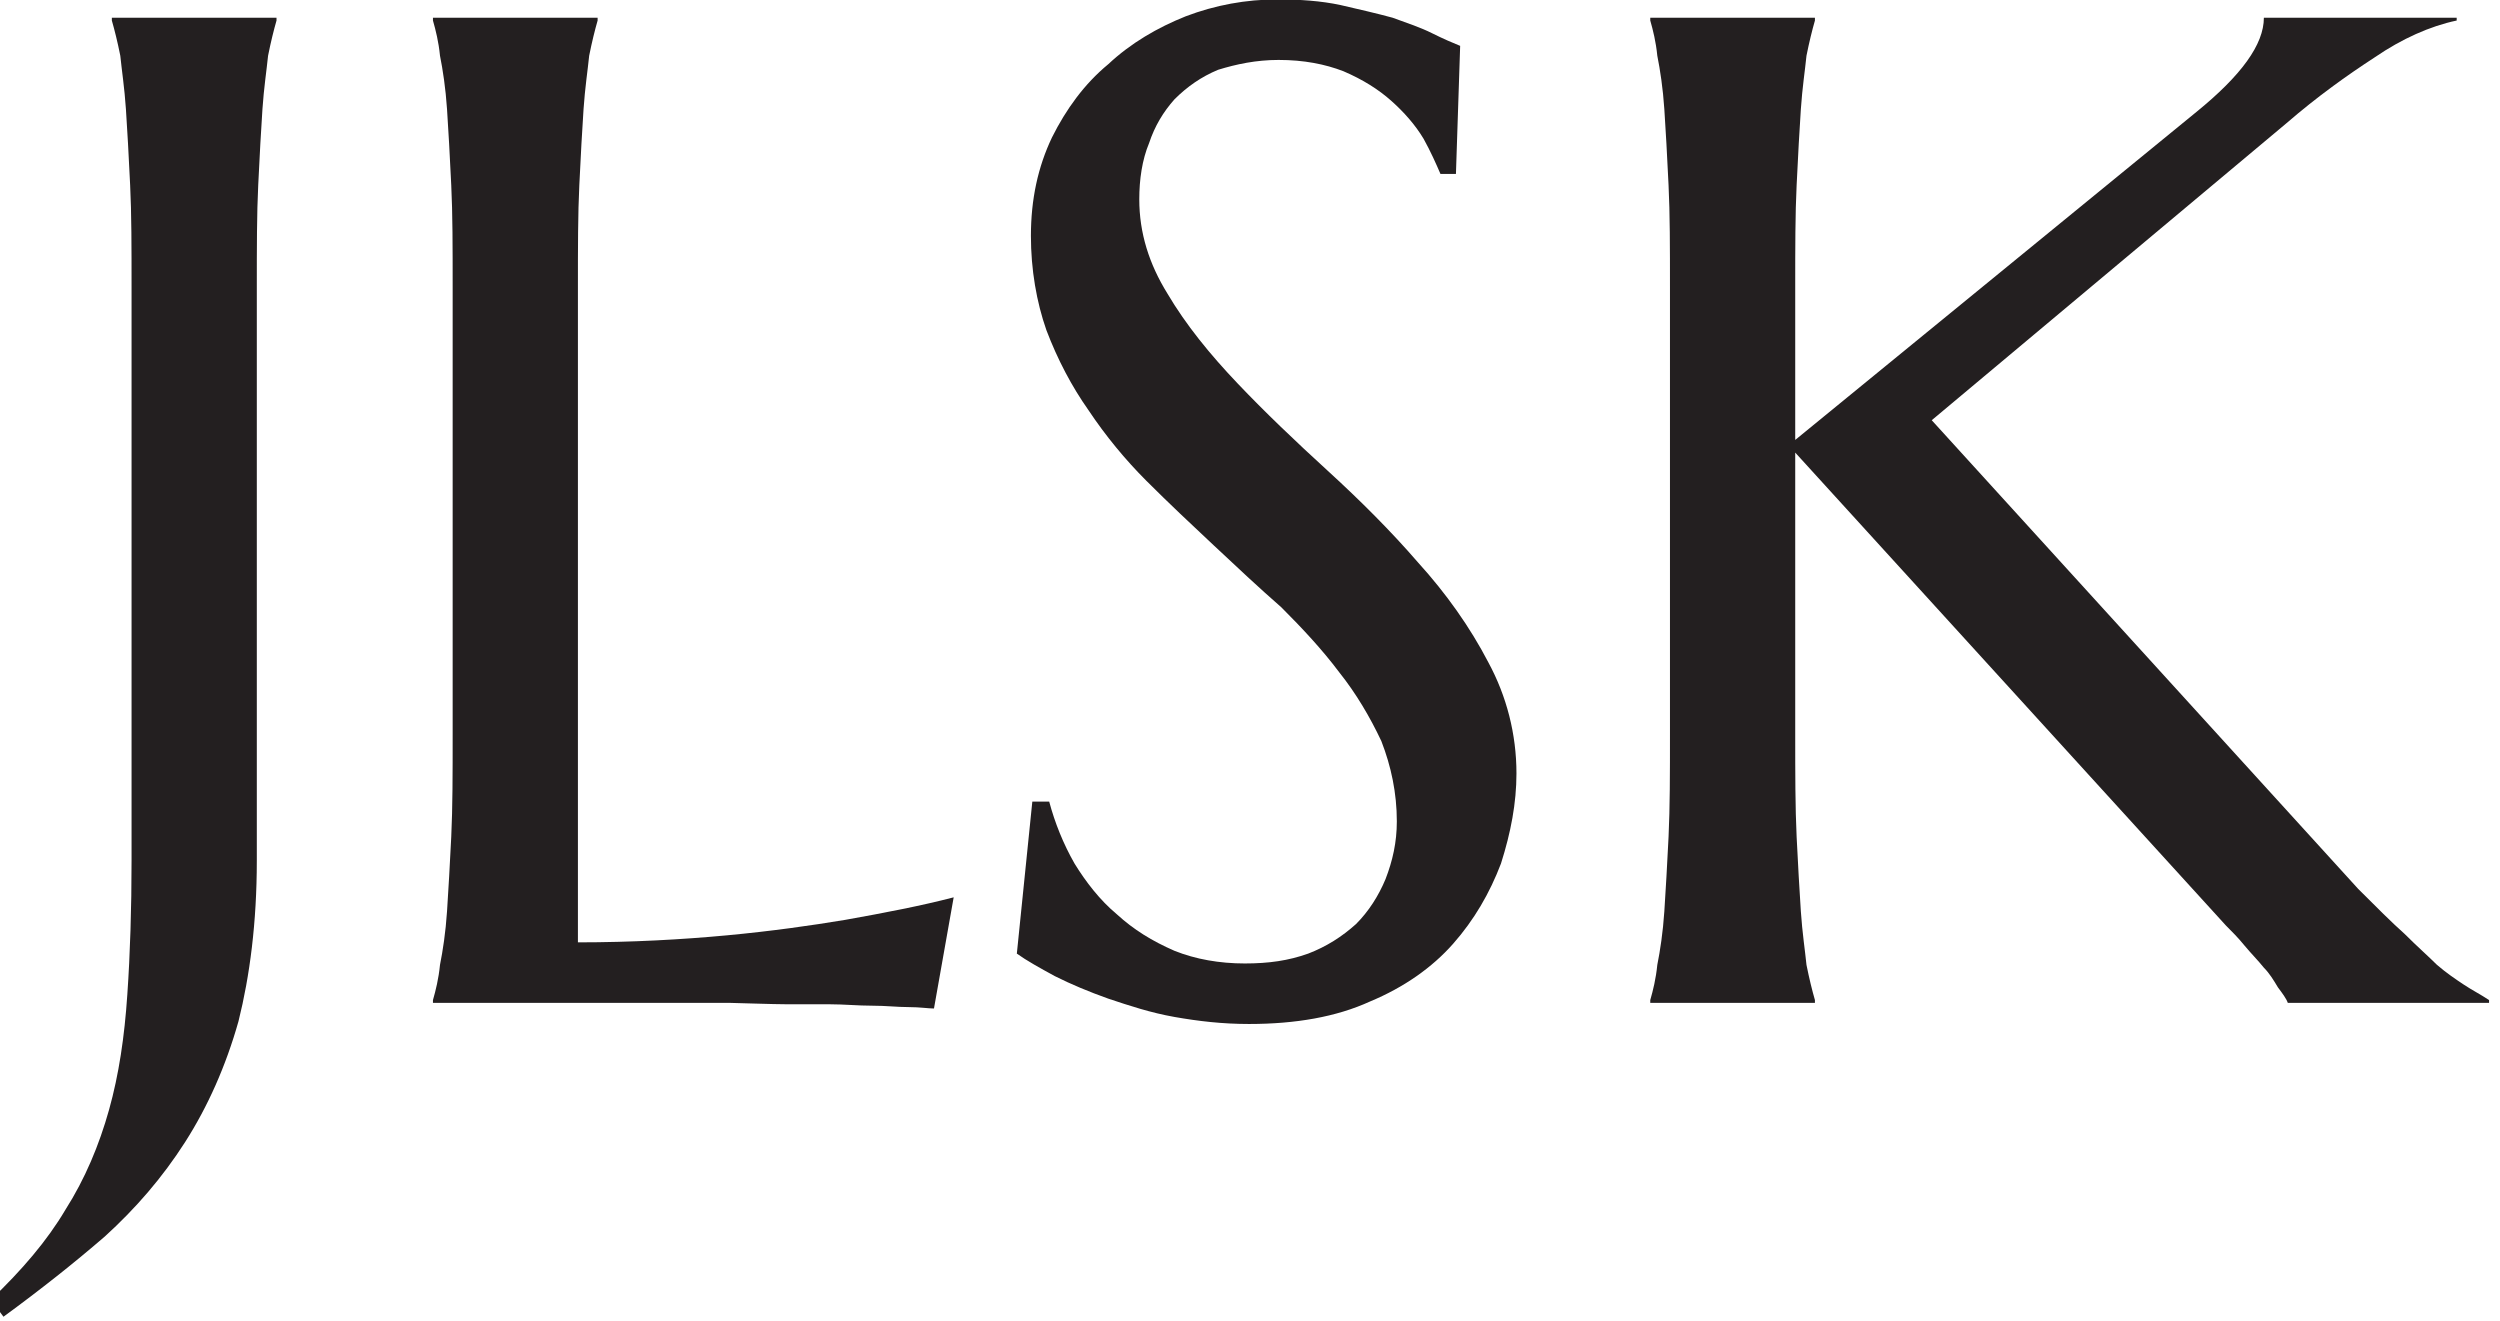 <?xml version="1.0" encoding="UTF-8" standalone="no"?><!DOCTYPE svg PUBLIC "-//W3C//DTD SVG 1.1//EN" "http://www.w3.org/Graphics/SVG/1.1/DTD/svg11.dtd"><svg width="564px" height="298px" version="1.1" xmlns="http://www.w3.org/2000/svg" xmlns:xlink="http://www.w3.org/1999/xlink" xml:space="preserve" xmlns:serif="http://www.serif.com/" style="fill-rule:evenodd;clip-rule:evenodd;stroke-linejoin:round;stroke-miterlimit:2;"><g transform="matrix(1,0,0,1,-5779.64,-605.364)"><g transform="matrix(1,0,0,1,0,-59.055)"><g transform="matrix(7.62,0,0,7.62,-29416.9,-1010.53)"><g transform="matrix(41.667,0,0,41.667,4619.53,249.501)"><path d="M0.169,-0.101C0.169,-0.057 0.164,-0.019 0.156,0.013C0.147,0.045 0.134,0.074 0.118,0.099C0.102,0.124 0.083,0.146 0.061,0.166C0.039,0.185 0.015,0.204 -0.011,0.223L-0.02,0.211C0.002,0.19 0.02,0.169 0.033,0.147C0.047,0.125 0.057,0.101 0.064,0.076C0.071,0.051 0.075,0.024 0.077,-0.006C0.079,-0.035 0.08,-0.067 0.08,-0.101L0.08,-0.509C0.08,-0.536 0.08,-0.561 0.079,-0.581C0.078,-0.602 0.077,-0.62 0.076,-0.635C0.075,-0.65 0.073,-0.663 0.072,-0.673C0.07,-0.683 0.068,-0.691 0.066,-0.698L0.066,-0.7L0.183,-0.7L0.183,-0.698C0.181,-0.691 0.179,-0.683 0.177,-0.673C0.176,-0.663 0.174,-0.65 0.173,-0.635C0.172,-0.62 0.171,-0.602 0.17,-0.581C0.169,-0.561 0.169,-0.536 0.169,-0.509L0.169,-0.101Z" style="fill:rgb(35,31,32);fill-rule:nonzero;"/></g><g transform="matrix(41.667,0,0,41.667,4628.87,249.501)"><path d="M0.173,-0.043C0.211,-0.043 0.247,-0.045 0.279,-0.048C0.311,-0.051 0.339,-0.055 0.363,-0.059C0.391,-0.064 0.417,-0.069 0.44,-0.075L0.426,0.004C0.422,0.004 0.416,0.003 0.408,0.003C0.4,0.003 0.392,0.002 0.382,0.002C0.372,0.002 0.362,0.001 0.352,0.001C0.341,0.001 0.331,0.001 0.322,0.001C0.312,0.001 0.284,-0 0.281,-0L0.07,-0L0.07,-0.002C0.072,-0.009 0.074,-0.017 0.075,-0.027C0.077,-0.037 0.079,-0.05 0.08,-0.065C0.081,-0.08 0.082,-0.098 0.083,-0.118C0.084,-0.139 0.084,-0.163 0.084,-0.191L0.084,-0.509C0.084,-0.536 0.084,-0.561 0.083,-0.581C0.082,-0.602 0.081,-0.62 0.08,-0.635C0.079,-0.65 0.077,-0.663 0.075,-0.673C0.074,-0.683 0.072,-0.691 0.07,-0.698L0.07,-0.7L0.187,-0.7L0.187,-0.698C0.185,-0.691 0.183,-0.683 0.181,-0.673C0.18,-0.663 0.178,-0.65 0.177,-0.635C0.176,-0.62 0.175,-0.602 0.174,-0.581C0.173,-0.561 0.173,-0.536 0.173,-0.509L0.173,-0.043Z" style="fill:rgb(35,31,32);fill-rule:nonzero;"/></g><g transform="matrix(41.667,0,0,41.667,4646.99,249.501)"><path d="M0.362,-0.589L0.351,-0.589C0.348,-0.596 0.344,-0.605 0.339,-0.614C0.333,-0.624 0.325,-0.633 0.316,-0.641C0.307,-0.649 0.296,-0.656 0.282,-0.662C0.269,-0.667 0.254,-0.67 0.236,-0.67C0.22,-0.67 0.206,-0.667 0.193,-0.663C0.181,-0.658 0.171,-0.651 0.162,-0.642C0.154,-0.633 0.148,-0.623 0.144,-0.611C0.139,-0.599 0.137,-0.585 0.137,-0.571C0.137,-0.547 0.144,-0.525 0.157,-0.504C0.17,-0.482 0.187,-0.461 0.207,-0.44C0.226,-0.42 0.248,-0.399 0.271,-0.378C0.294,-0.357 0.316,-0.335 0.335,-0.313C0.355,-0.291 0.372,-0.267 0.385,-0.242C0.398,-0.218 0.405,-0.191 0.405,-0.163C0.405,-0.142 0.401,-0.121 0.394,-0.099C0.386,-0.078 0.375,-0.059 0.36,-0.042C0.345,-0.025 0.325,-0.011 0.301,-0.001C0.277,0.01 0.248,0.015 0.215,0.015C0.196,0.015 0.179,0.013 0.162,0.01C0.145,0.007 0.13,0.002 0.115,-0.003C0.101,-0.008 0.089,-0.013 0.077,-0.019C0.066,-0.025 0.057,-0.03 0.05,-0.035L0.061,-0.143L0.073,-0.143C0.077,-0.128 0.083,-0.113 0.091,-0.099C0.099,-0.086 0.109,-0.073 0.121,-0.063C0.133,-0.052 0.146,-0.044 0.162,-0.037C0.177,-0.031 0.194,-0.028 0.212,-0.028C0.229,-0.028 0.243,-0.03 0.257,-0.035C0.27,-0.04 0.281,-0.047 0.291,-0.056C0.3,-0.065 0.307,-0.076 0.312,-0.088C0.317,-0.101 0.32,-0.114 0.32,-0.129C0.32,-0.149 0.316,-0.168 0.309,-0.186C0.301,-0.203 0.291,-0.22 0.279,-0.235C0.267,-0.251 0.253,-0.266 0.238,-0.281C0.222,-0.295 0.206,-0.31 0.19,-0.325C0.174,-0.34 0.158,-0.355 0.142,-0.371C0.127,-0.386 0.113,-0.403 0.101,-0.421C0.089,-0.438 0.079,-0.457 0.071,-0.478C0.064,-0.498 0.06,-0.521 0.06,-0.545C0.06,-0.571 0.065,-0.594 0.075,-0.615C0.085,-0.635 0.098,-0.653 0.115,-0.667C0.131,-0.682 0.15,-0.693 0.17,-0.701C0.191,-0.709 0.213,-0.713 0.235,-0.713C0.251,-0.713 0.266,-0.712 0.28,-0.709C0.293,-0.706 0.306,-0.703 0.317,-0.7C0.328,-0.696 0.337,-0.693 0.345,-0.689C0.353,-0.685 0.36,-0.682 0.365,-0.68L0.362,-0.589Z" style="fill:rgb(35,31,32);fill-rule:nonzero;"/></g><g transform="matrix(41.667,0,0,41.667,4664.91,249.501)"><path d="M0.07,-0.002C0.072,-0.009 0.074,-0.017 0.075,-0.027C0.077,-0.037 0.079,-0.05 0.08,-0.065C0.081,-0.08 0.082,-0.098 0.083,-0.118C0.084,-0.139 0.084,-0.163 0.084,-0.191L0.084,-0.509C0.084,-0.536 0.084,-0.561 0.083,-0.581C0.082,-0.602 0.081,-0.62 0.08,-0.635C0.079,-0.65 0.077,-0.663 0.075,-0.673C0.074,-0.683 0.072,-0.691 0.07,-0.698L0.07,-0.7L0.187,-0.7L0.187,-0.698C0.185,-0.691 0.183,-0.683 0.181,-0.673C0.18,-0.663 0.178,-0.65 0.177,-0.635C0.176,-0.62 0.175,-0.602 0.174,-0.581C0.173,-0.561 0.173,-0.536 0.173,-0.509L0.173,-0.4L0.458,-0.633C0.49,-0.659 0.506,-0.681 0.506,-0.7L0.643,-0.7L0.643,-0.698C0.624,-0.694 0.604,-0.685 0.585,-0.672C0.565,-0.659 0.544,-0.644 0.522,-0.625L0.27,-0.414L0.573,-0.081C0.586,-0.068 0.597,-0.057 0.606,-0.049C0.615,-0.04 0.623,-0.033 0.629,-0.027C0.636,-0.021 0.642,-0.017 0.648,-0.013C0.654,-0.009 0.66,-0.006 0.666,-0.002L0.666,-0L0.523,-0C0.522,-0.003 0.519,-0.007 0.516,-0.011C0.513,-0.016 0.51,-0.021 0.506,-0.025C0.502,-0.03 0.497,-0.035 0.492,-0.041C0.488,-0.046 0.483,-0.051 0.479,-0.055L0.173,-0.391L0.173,-0.191C0.173,-0.163 0.173,-0.139 0.174,-0.118C0.175,-0.098 0.176,-0.08 0.177,-0.065C0.178,-0.05 0.18,-0.037 0.181,-0.027C0.183,-0.017 0.185,-0.009 0.187,-0.002L0.187,-0L0.07,-0L0.07,-0.002Z" style="fill:rgb(35,31,32);fill-rule:nonzero;"/></g></g></g></g></svg>